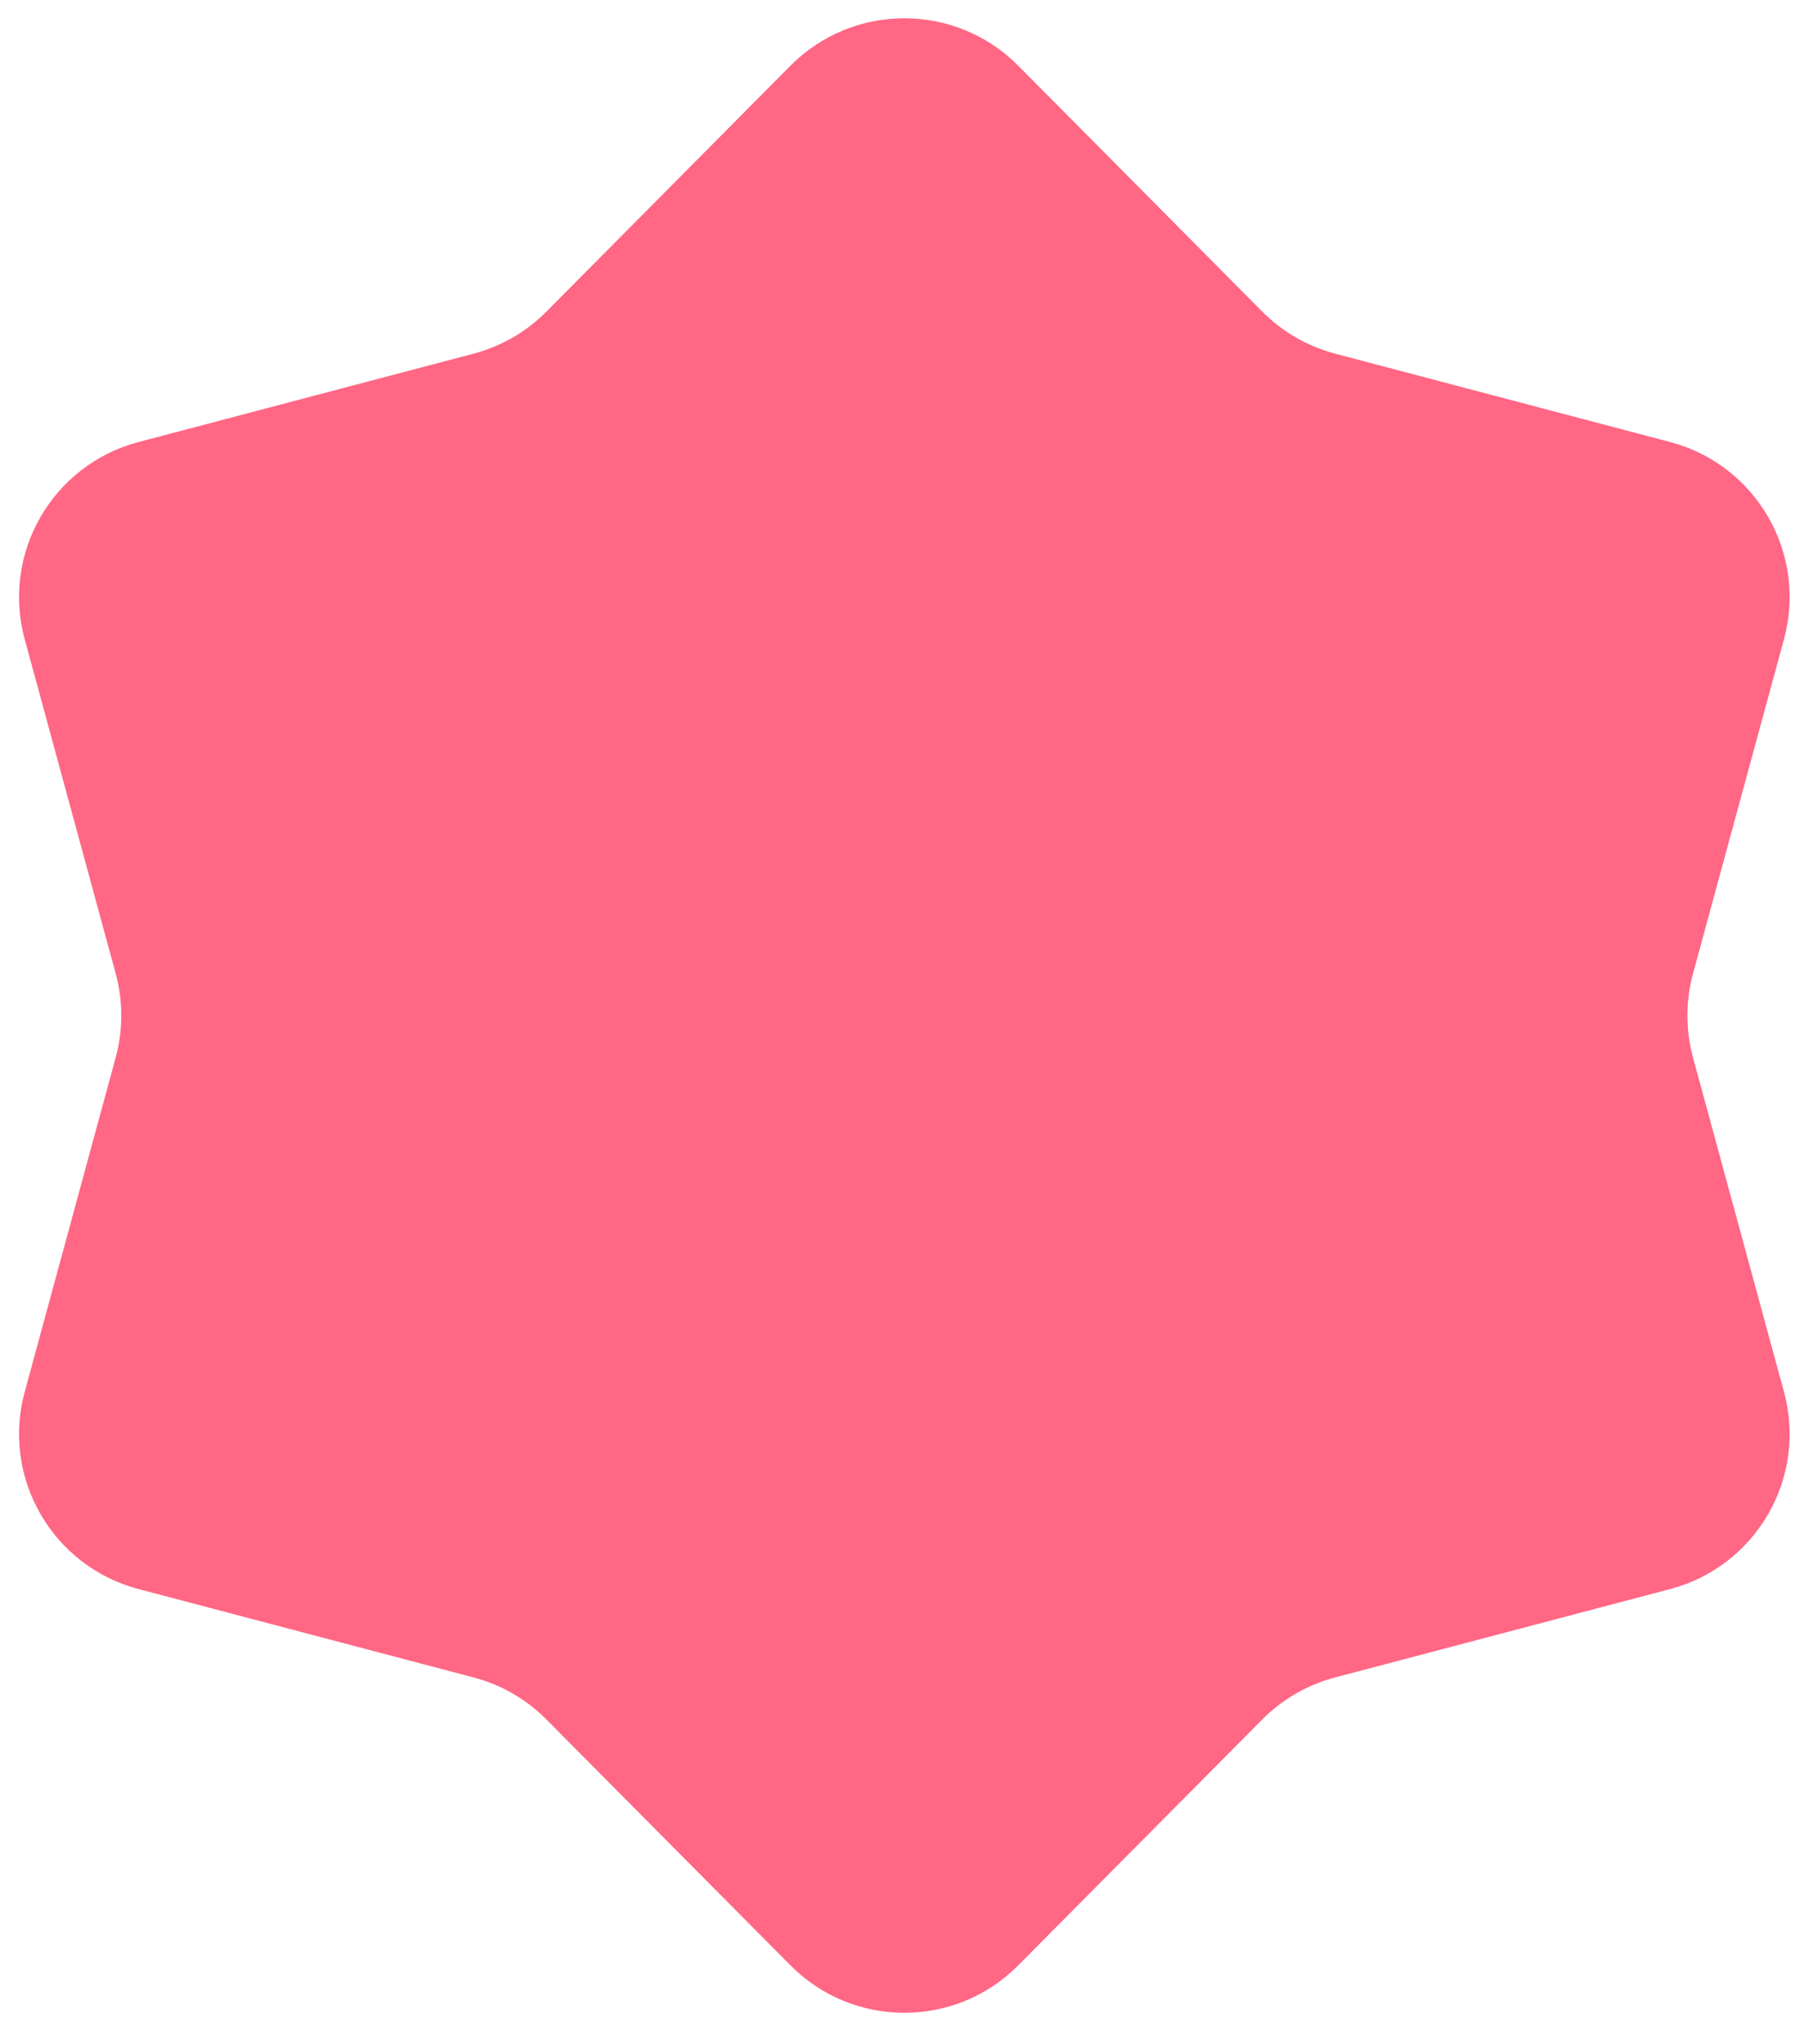 <?xml version="1.0" encoding="UTF-8"?> <svg xmlns="http://www.w3.org/2000/svg" width="45" height="51" viewBox="0 0 45 51" fill="none"><path d="M19.719 1.638C21.284 0.062 23.833 0.062 25.398 1.638L31.486 7.773C31.988 8.279 32.616 8.641 33.305 8.823L41.662 11.028C43.809 11.595 45.084 13.803 44.501 15.946L42.232 24.286C42.045 24.973 42.045 25.698 42.232 26.386L44.501 34.726C45.084 36.869 43.809 39.077 41.662 39.644L33.305 41.849C32.616 42.03 31.988 42.393 31.486 42.899L25.398 49.033C23.833 50.61 21.284 50.61 19.719 49.033L13.631 42.899C13.129 42.393 12.502 42.03 11.812 41.849L3.455 39.644C1.308 39.077 0.033 36.869 0.616 34.726L2.885 26.386C3.072 25.698 3.072 24.973 2.885 24.286L0.616 15.946C0.033 13.803 1.308 11.595 3.455 11.028L11.812 8.823C12.502 8.641 13.129 8.279 13.631 7.773L19.719 1.638Z" fill="#FF6785"></path></svg> 